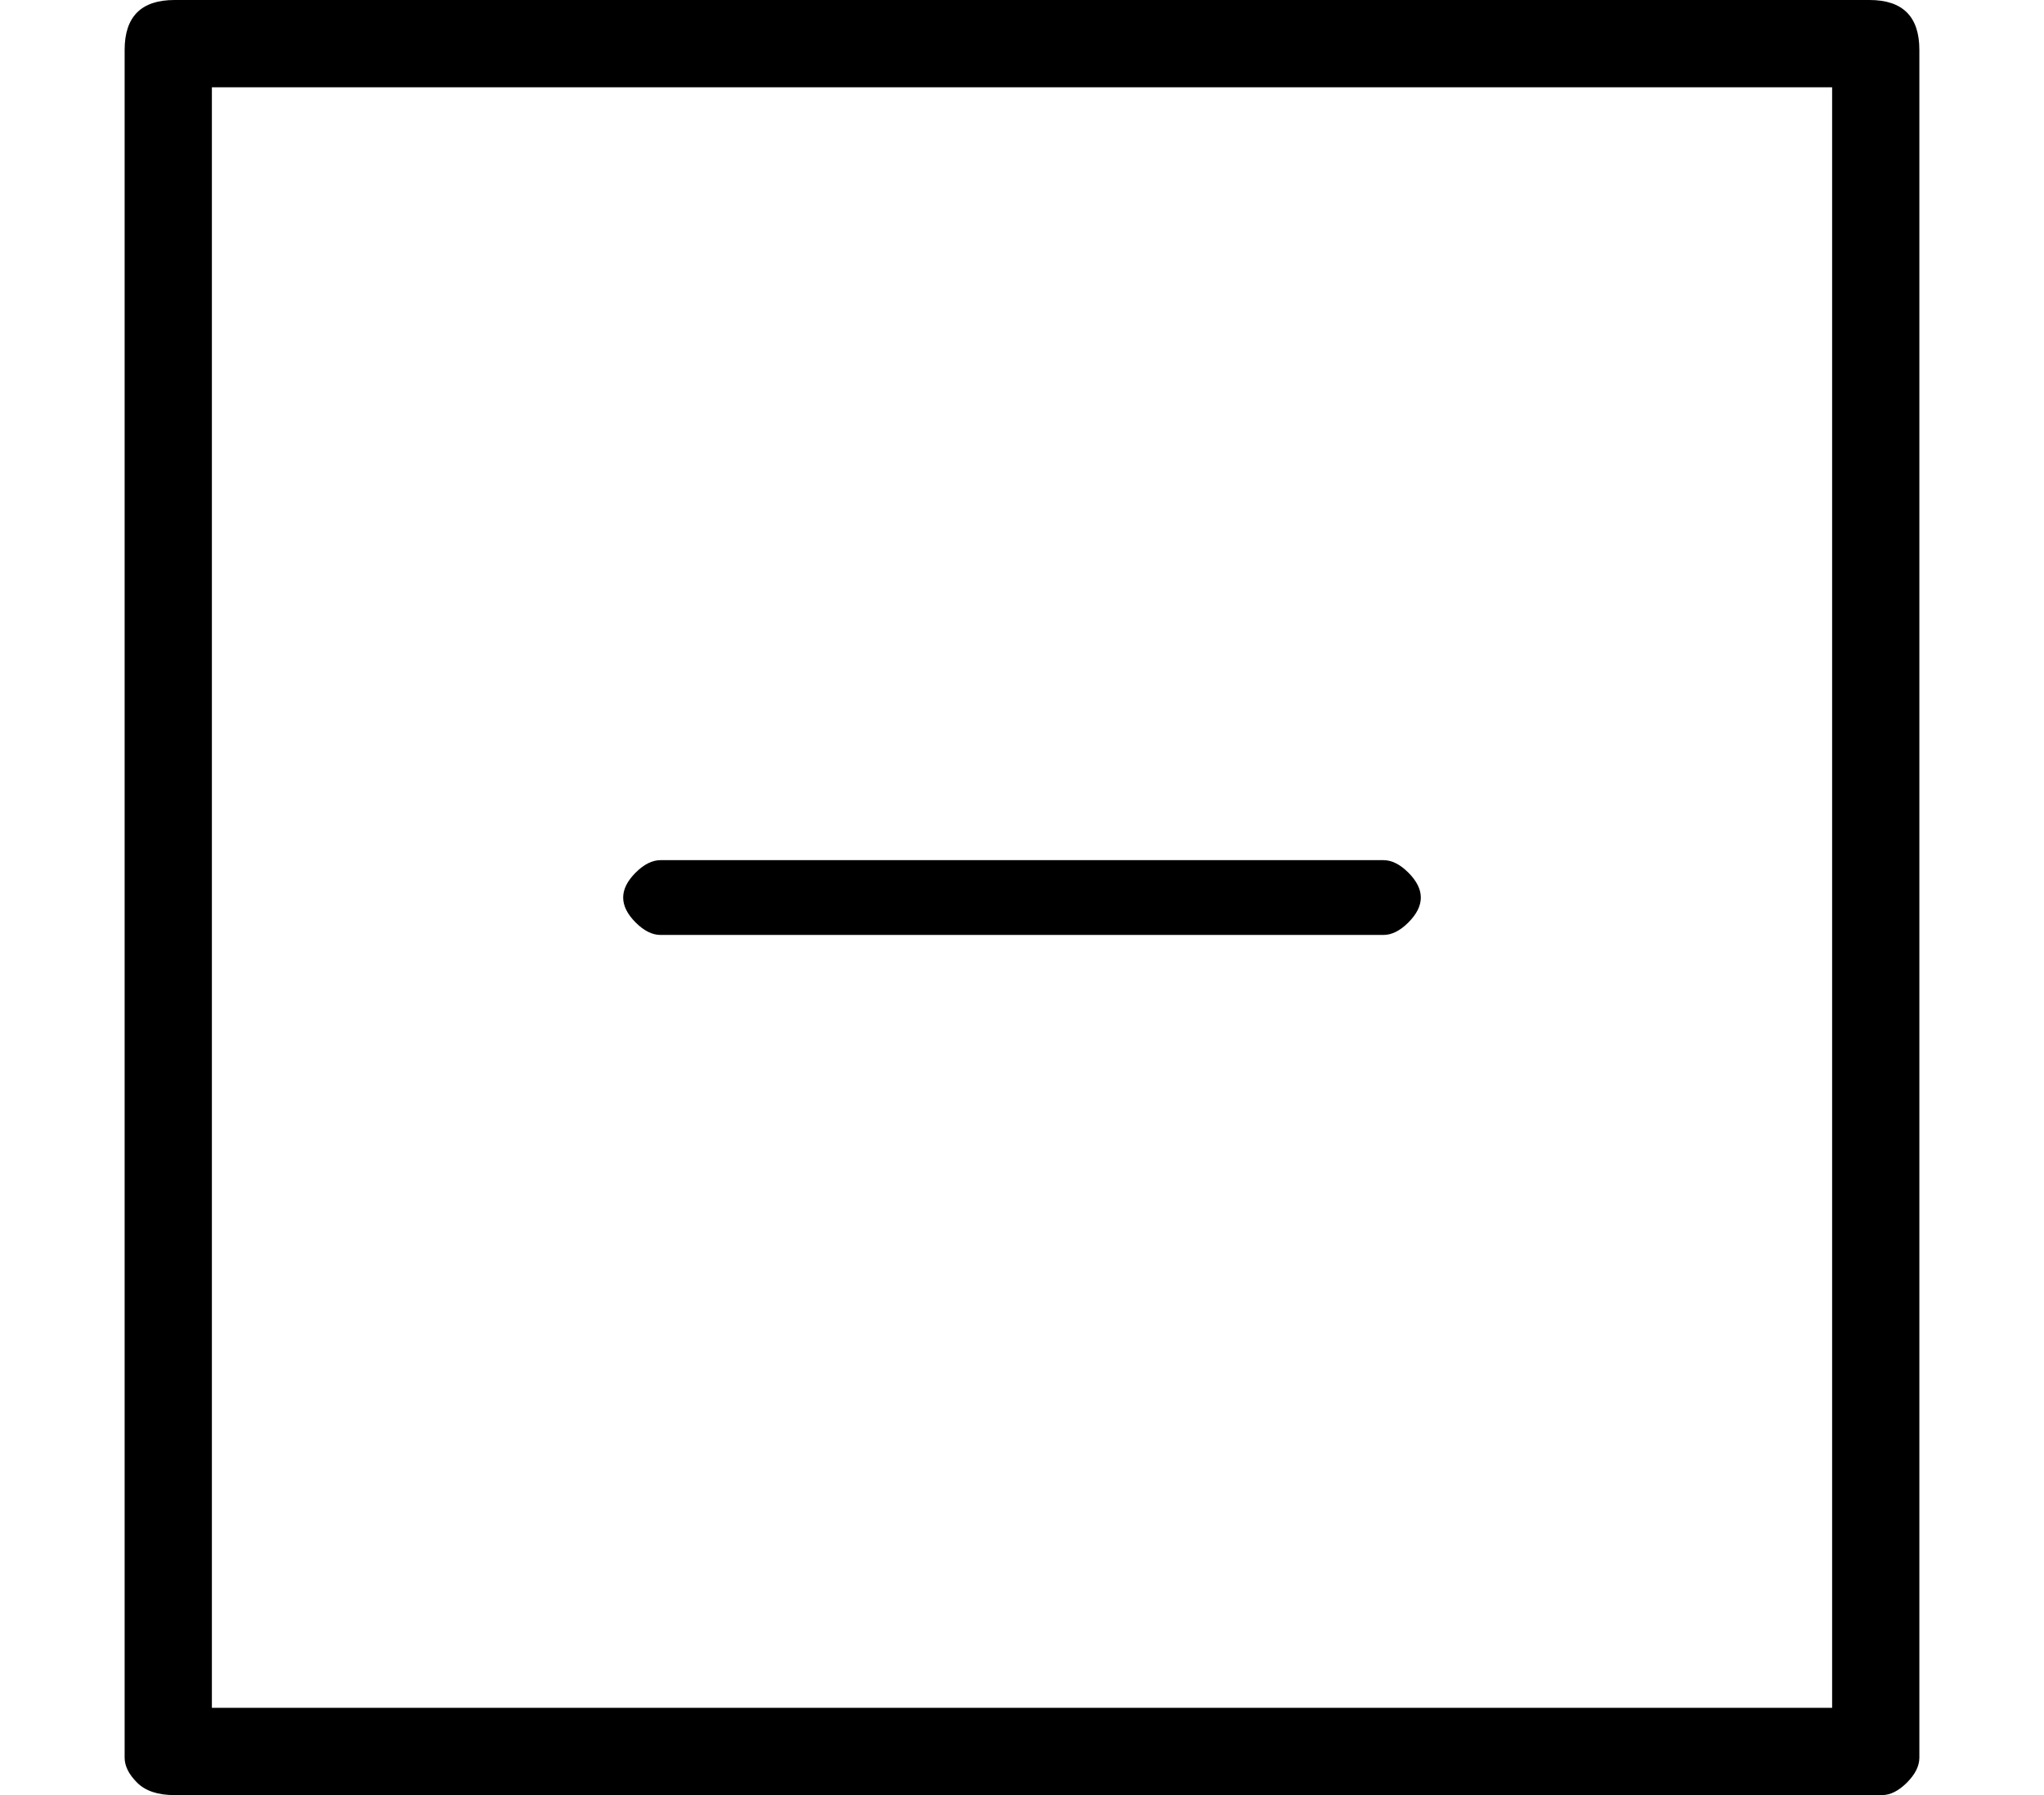 <?xml version="1.0" standalone="no"?>
<!DOCTYPE svg PUBLIC "-//W3C//DTD SVG 1.1//EN" "http://www.w3.org/Graphics/SVG/1.1/DTD/svg11.dtd" >
<svg xmlns="http://www.w3.org/2000/svg" xmlns:xlink="http://www.w3.org/1999/xlink" version="1.1" viewBox="-10 0 164 144">
   <path fill="currentColor"
d="M140 0h-136q-2 0 -3 1t-1 3v137q0 1 1 2t3 1h137q1 0 2 -1t1 -2v-137q0 -2 -1 -3t-3 -1zM137 137h-130v-130h130v130zM43 75h58q1 0 2 -1t1 -2t-1 -2t-2 -1h-58q-1 0 -2 1t-1 2t1 2t2 1z" />
</svg>
